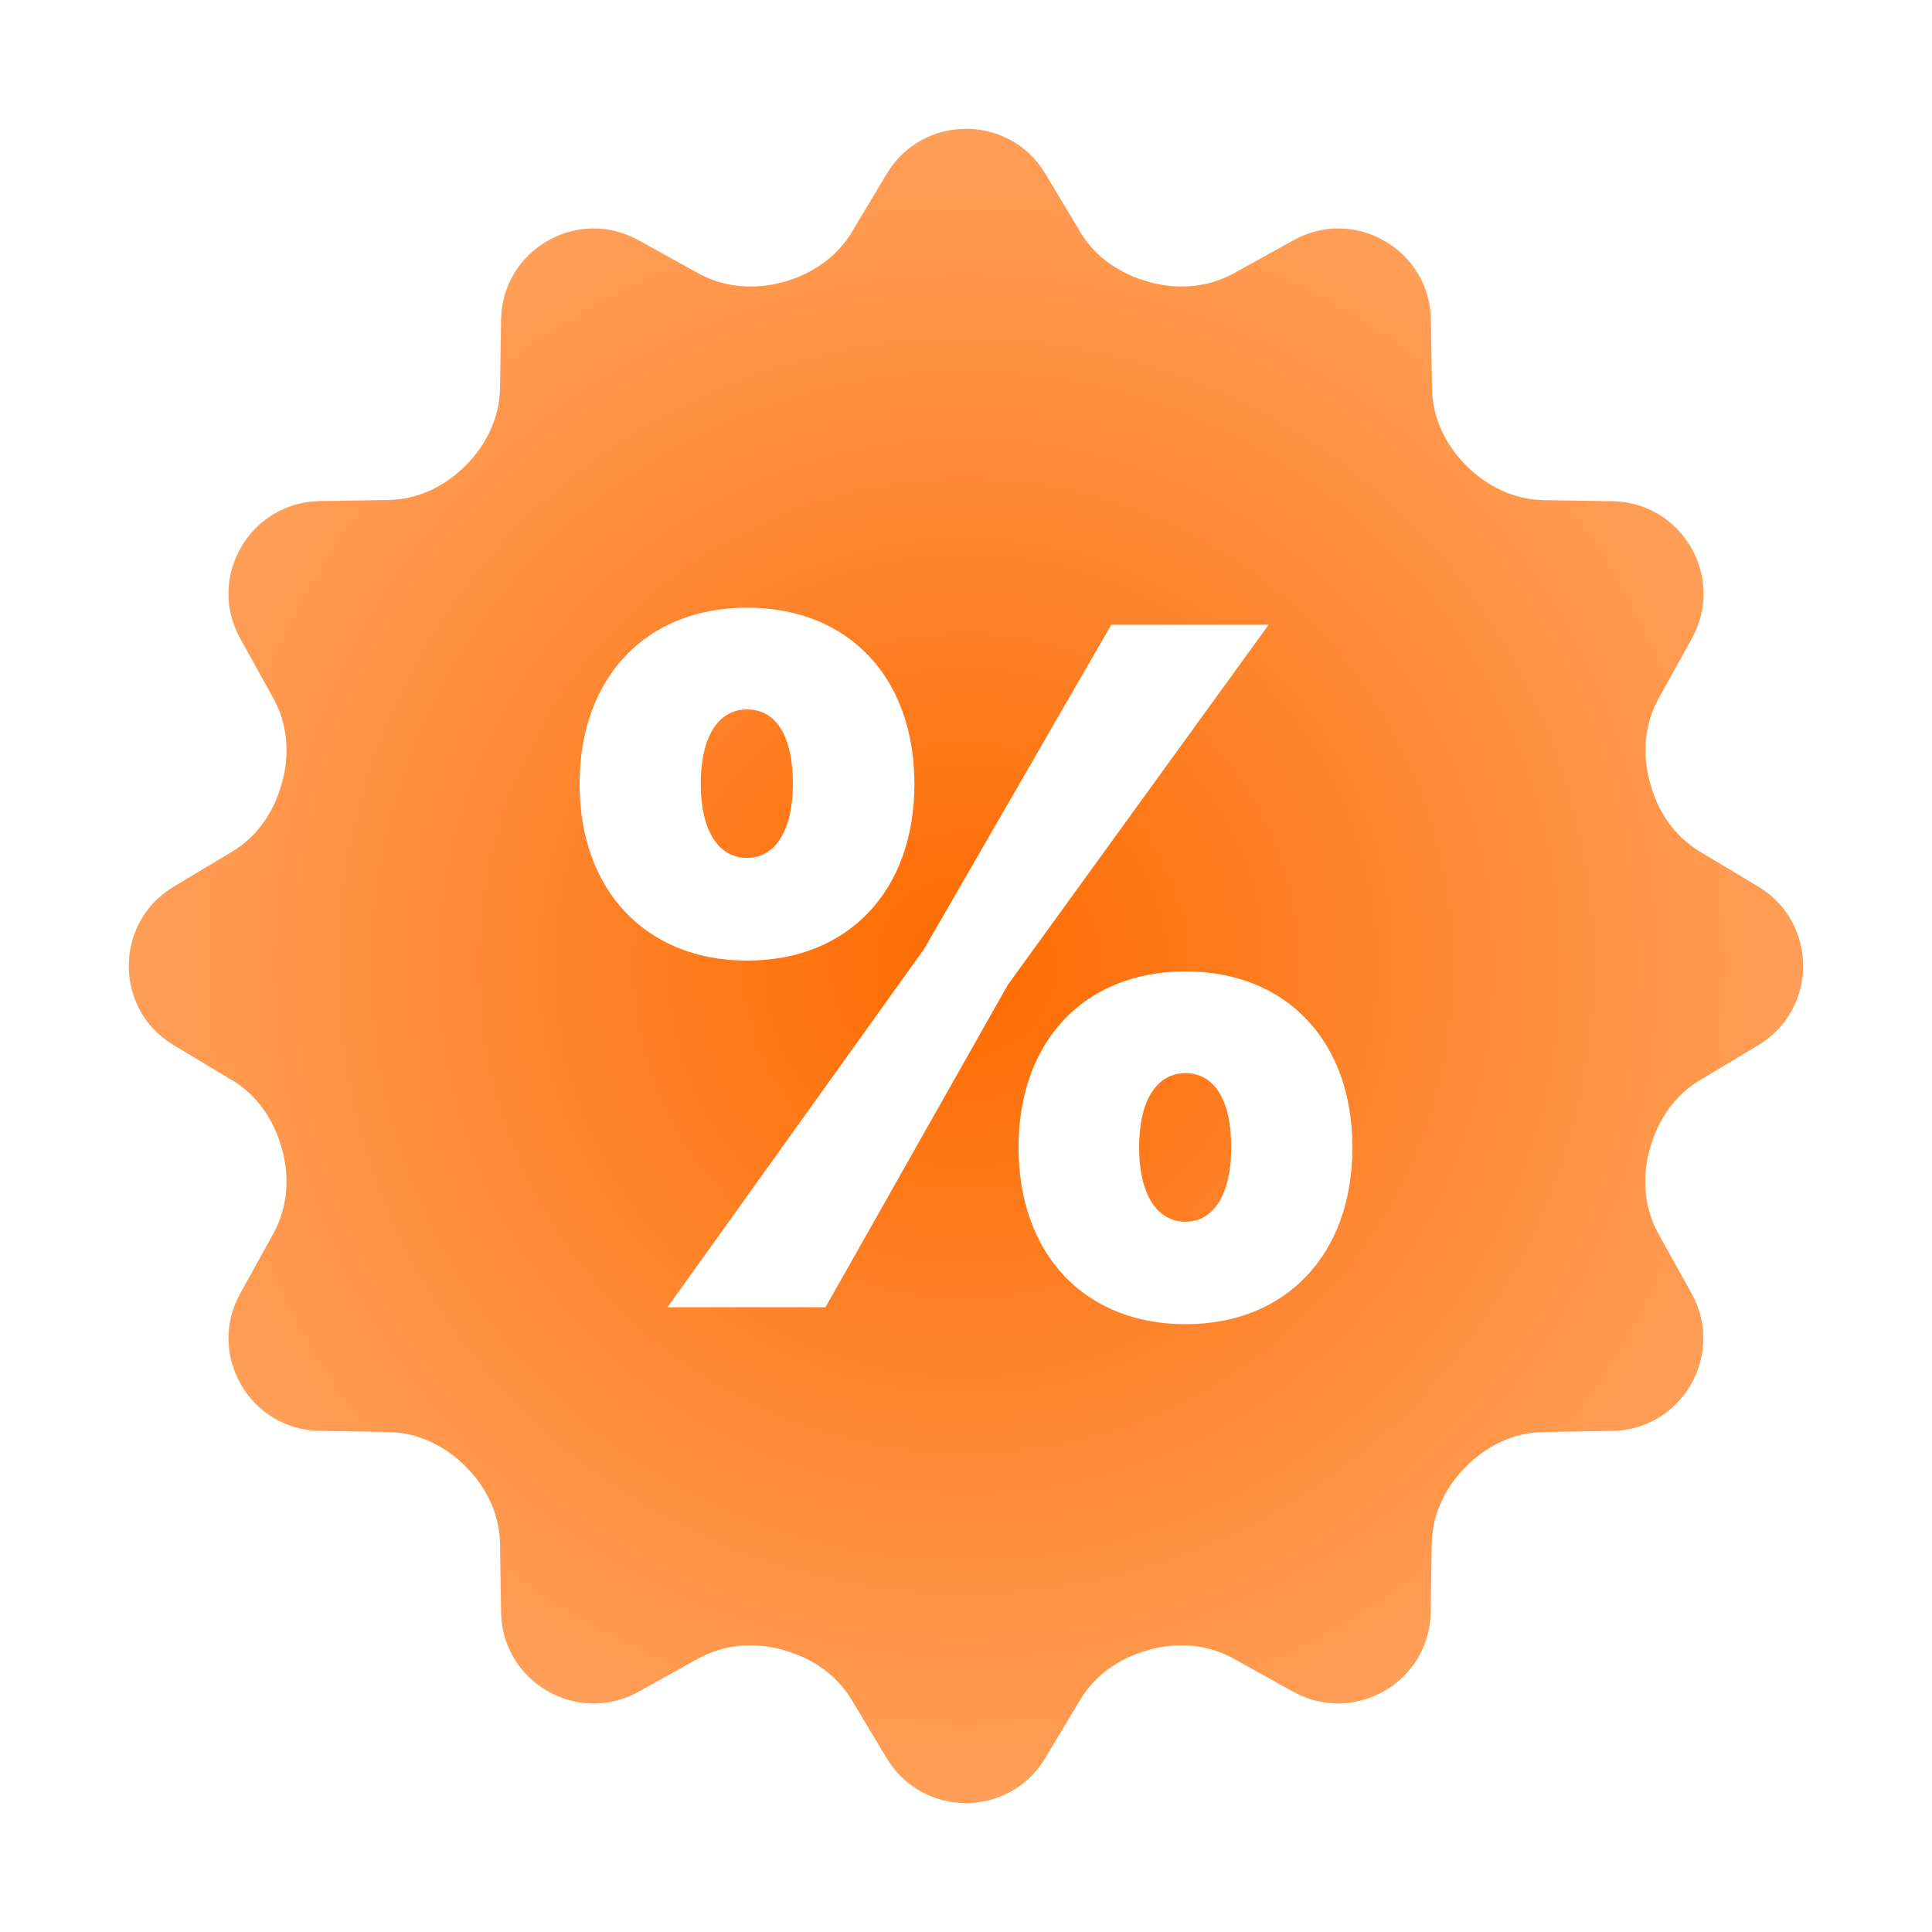 <?xml version="1.0" encoding="UTF-8"?> <svg xmlns="http://www.w3.org/2000/svg" width="30" height="30" viewBox="0 0 30 30" fill="none"> <path d="M15.002 2C14.526 2 14.049 2.232 13.77 2.697L13.227 3.604C12.993 3.994 12.608 4.257 12.17 4.377C12.165 4.378 12.159 4.38 12.154 4.381C11.711 4.503 11.242 4.465 10.84 4.242L9.914 3.73C8.966 3.203 7.799 3.877 7.781 4.961L7.764 6.031C7.756 6.484 7.554 6.905 7.234 7.225L7.225 7.234C6.905 7.555 6.484 7.757 6.031 7.764L4.963 7.781C3.878 7.8 3.203 8.966 3.73 9.914L4.244 10.842C4.465 11.241 4.502 11.708 4.381 12.148C4.379 12.156 4.376 12.164 4.373 12.172C4.254 12.607 3.994 12.991 3.607 13.223L2.697 13.768C1.767 14.326 1.767 15.674 2.697 16.23L3.607 16.775C3.994 17.007 4.255 17.391 4.373 17.826C4.375 17.834 4.378 17.842 4.381 17.85C4.502 18.29 4.465 18.757 4.244 19.156L3.73 20.086C3.204 21.034 3.879 22.201 4.963 22.219L6.031 22.236C6.484 22.244 6.905 22.446 7.225 22.766L7.234 22.775C7.555 23.095 7.757 23.516 7.764 23.969L7.781 25.037C7.799 26.121 8.966 26.796 9.914 26.27L10.842 25.754C11.24 25.533 11.708 25.496 12.148 25.617C12.156 25.619 12.164 25.622 12.172 25.625C12.607 25.744 12.991 26.006 13.223 26.393L13.768 27.301C14.326 28.231 15.672 28.231 16.23 27.301L16.775 26.393C17.007 26.006 17.389 25.743 17.824 25.625C17.832 25.623 17.842 25.62 17.85 25.617C18.289 25.496 18.755 25.533 19.154 25.754L20.082 26.27C21.03 26.796 22.197 26.121 22.215 25.037L22.232 23.969C22.24 23.516 22.442 23.095 22.762 22.775L22.771 22.766C23.091 22.445 23.512 22.243 23.965 22.236L25.035 22.219C26.119 22.201 26.794 21.034 26.268 20.086L25.752 19.158C25.531 18.759 25.494 18.292 25.615 17.852C25.617 17.844 25.62 17.836 25.623 17.828C25.742 17.393 26.004 17.009 26.391 16.777L27.299 16.232C28.232 15.674 28.232 14.326 27.303 13.768L26.395 13.223C26.008 12.991 25.745 12.609 25.627 12.174C25.625 12.166 25.622 12.156 25.619 12.148C25.498 11.709 25.535 11.243 25.756 10.844L26.271 9.916C26.797 8.968 26.123 7.801 25.039 7.783L23.969 7.766C23.516 7.758 23.095 7.556 22.775 7.236L22.766 7.227C22.445 6.907 22.243 6.486 22.236 6.033L22.219 4.963C22.2 3.877 21.034 3.203 20.086 3.73L19.158 4.244C18.76 4.465 18.292 4.502 17.852 4.381C17.844 4.379 17.836 4.376 17.828 4.373C17.393 4.254 17.009 3.994 16.777 3.607L16.232 2.697C15.953 2.232 15.478 2 15.002 2ZM11.6 9.436C13.173 9.436 14.199 10.516 14.199 12.176C14.199 13.829 13.173 14.916 11.6 14.916C10.036 14.916 9 13.829 9 12.176C9 10.523 10.029 9.436 11.6 9.436ZM17.256 9.701H19.699L15.652 15.289L12.818 20.299H10.365L14.348 14.738L17.256 9.701ZM11.6 11.016C11.152 11.016 10.881 11.443 10.881 12.17C10.881 12.89 11.152 13.322 11.6 13.322C12.041 13.322 12.312 12.889 12.312 12.17C12.312 11.436 12.056 11.016 11.6 11.016ZM18.408 15.084C19.972 15.084 21 16.164 21 17.816C21 19.477 19.972 20.562 18.408 20.562C16.844 20.562 15.816 19.476 15.816 17.816C15.816 16.164 16.844 15.084 18.408 15.084ZM18.408 16.664C17.96 16.664 17.688 17.089 17.688 17.816C17.688 18.536 17.96 18.971 18.408 18.971C18.849 18.971 19.119 18.536 19.119 17.816C19.119 17.081 18.855 16.664 18.408 16.664Z" fill="url(#paint0_radial_37_1796)"></path> <defs> <radialGradient id="paint0_radial_37_1796" cx="0" cy="0" r="1" gradientUnits="userSpaceOnUse" gradientTransform="translate(14.999 14.999) rotate(90) scale(12.999 13)"> <stop stop-color="#FE6B01"></stop> <stop offset="1" stop-color="#FF9F59"></stop> </radialGradient> </defs> </svg> 